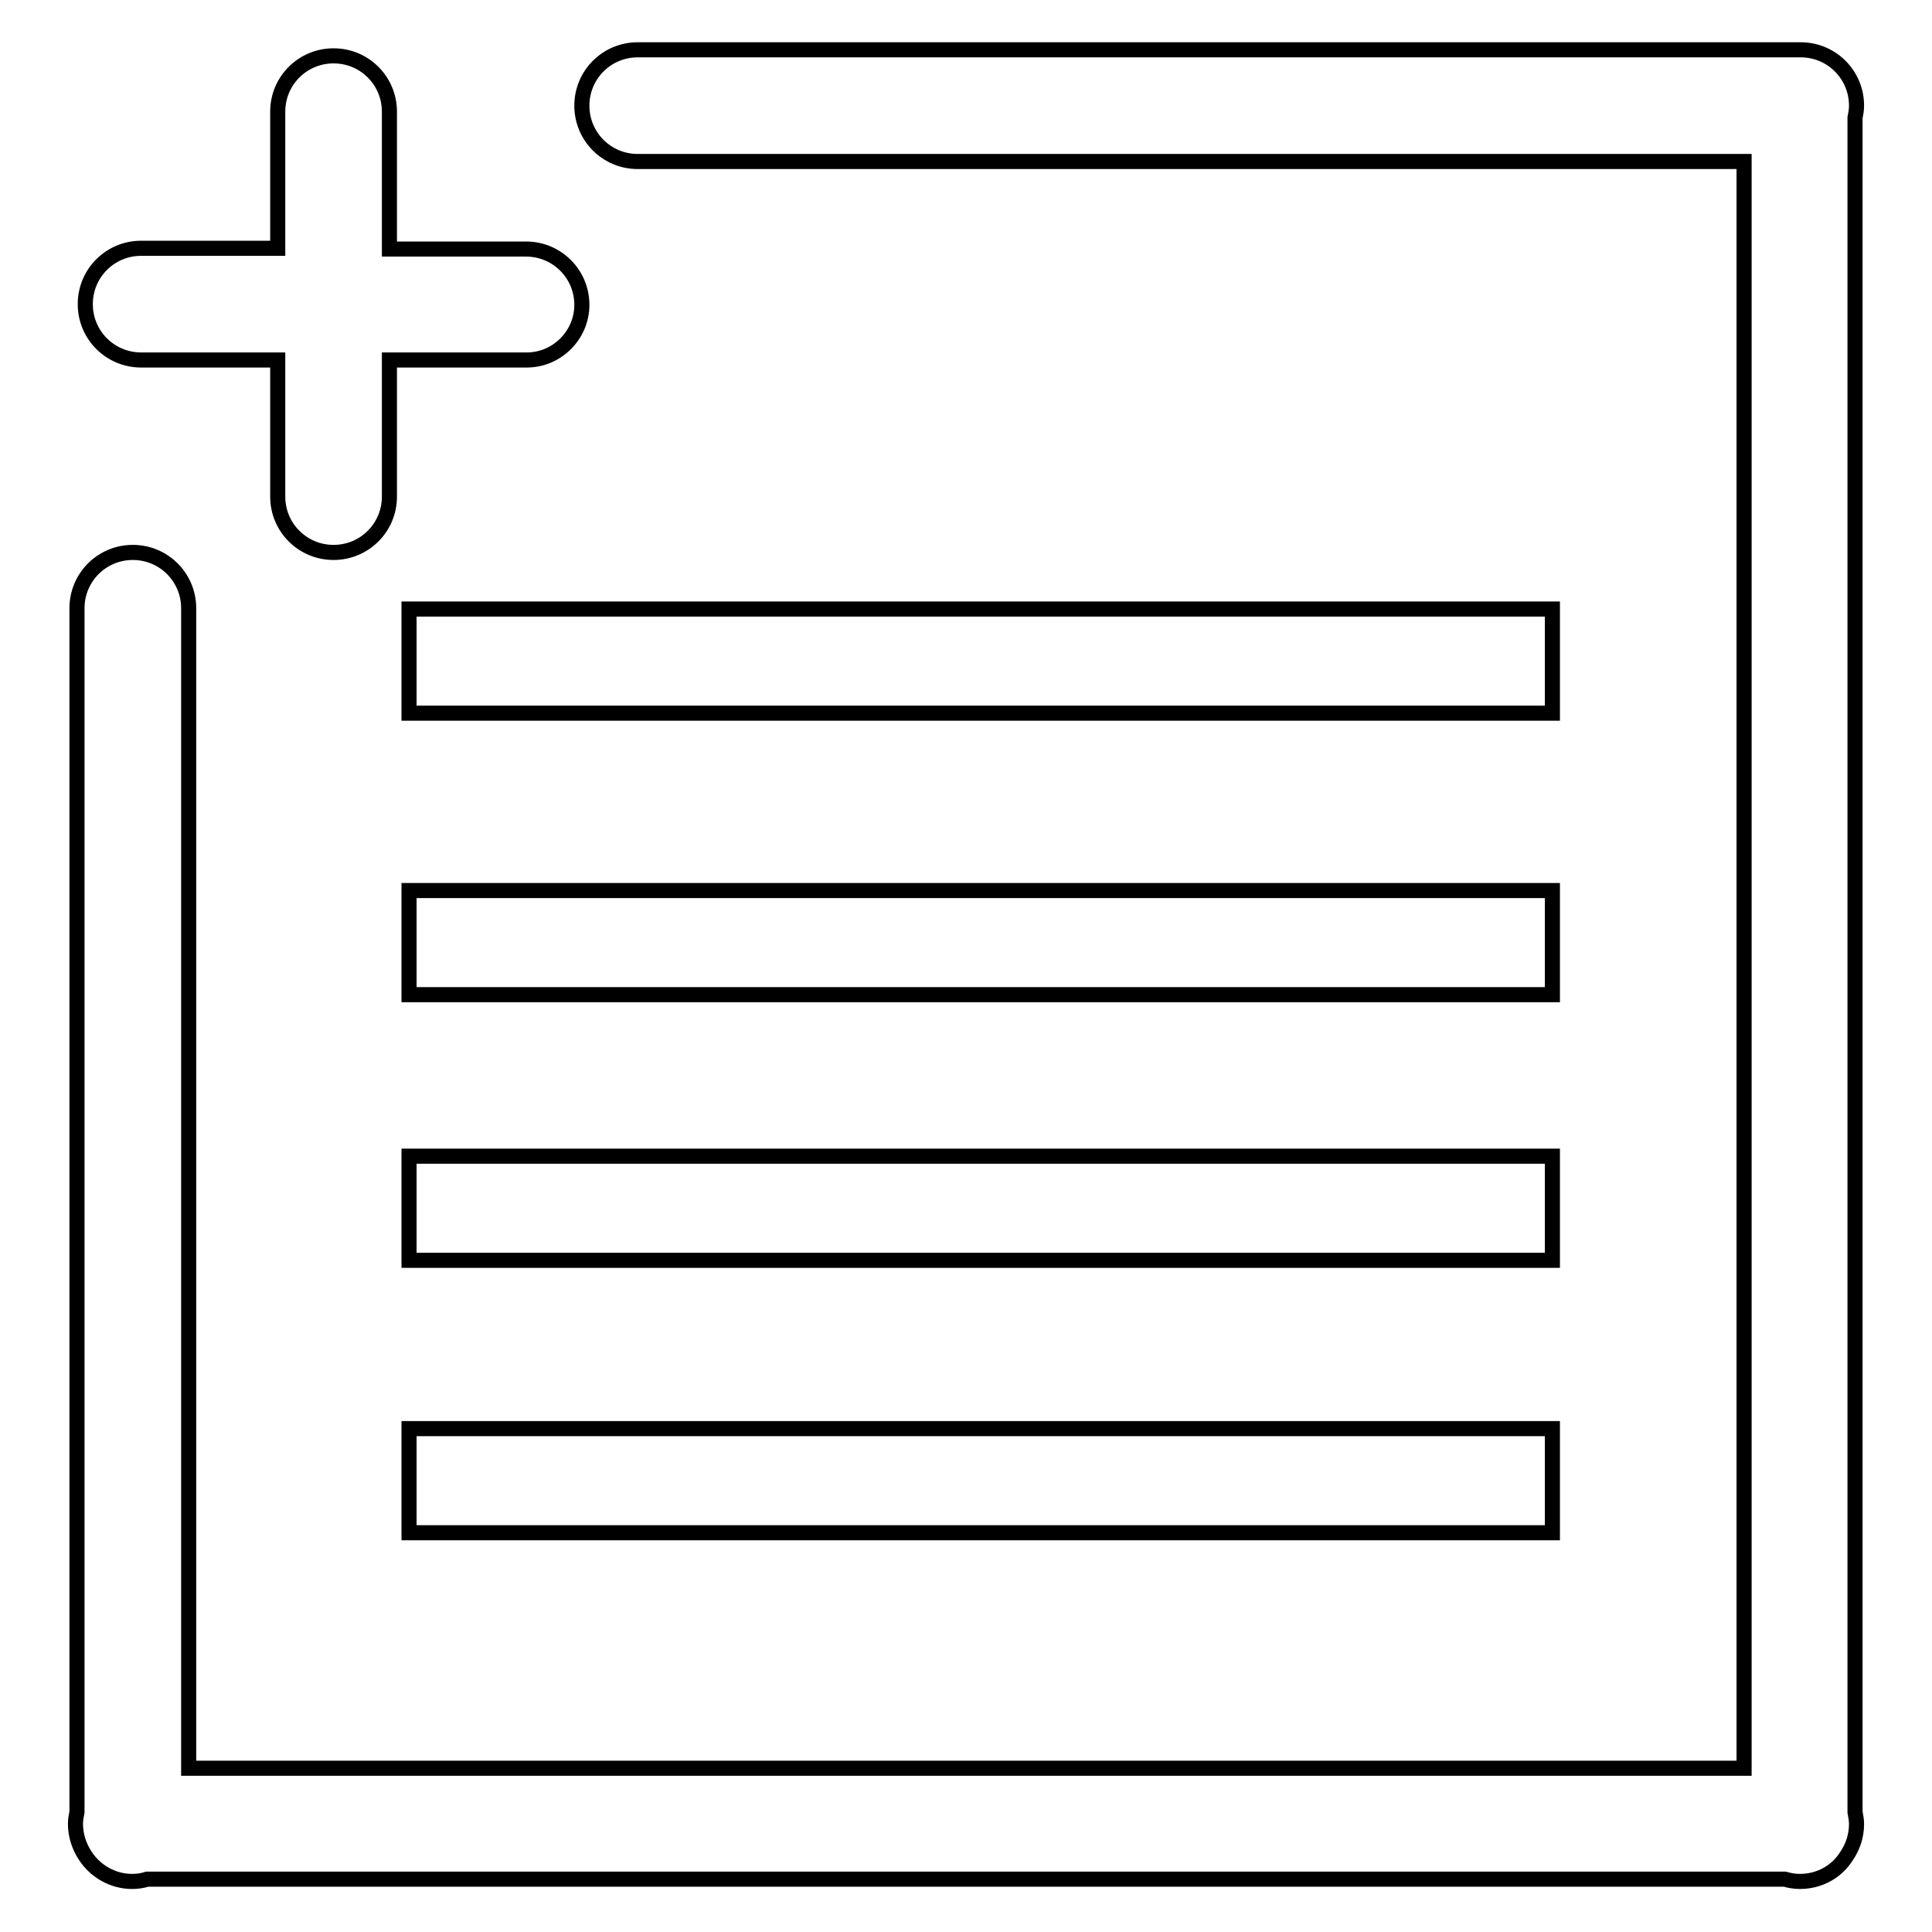 <?xml version="1.0" encoding="utf-8"?>
<!-- Svg Vector Icons : http://www.onlinewebfonts.com/icon -->
<!DOCTYPE svg PUBLIC "-//W3C//DTD SVG 1.1//EN" "http://www.w3.org/Graphics/SVG/1.1/DTD/svg11.dtd">
<svg version="1.1" xmlns="http://www.w3.org/2000/svg" xmlns:xlink="http://www.w3.org/1999/xlink" x="0px" y="0px" viewBox="0 0 256 256" enable-background="new 0 0 256 256" xml:space="preserve">
<g> <path stroke-width="2" fill-opacity="0" stroke="#000000"  d="M245.8,240.1c0.1,0.5,0.2,1.1,0.2,1.6c0,1.6-0.5,3-1.3,4.2c-1.3,2.1-3.6,3.4-6.2,3.4c-0.7,0-1.3-0.1-2-0.3 H19.5c-0.6,0.2-1.3,0.3-2,0.3c-2.6,0-4.9-1.4-6.2-3.4c-0.8-1.2-1.3-2.7-1.3-4.2c0-0.6,0.1-1.1,0.2-1.6V80.6c0-4.1,3.3-7.4,7.4-7.4 s7.4,3.3,7.4,7.4v153.7h206.1V21.4H84.5c-4.1,0-7.4-3.3-7.4-7.4c0-4.1,3.3-7.4,7.4-7.4h154.1c4.1,0,7.4,3.3,7.4,7.4 c0,0.6-0.1,1.1-0.2,1.6V240.1z M54.2,80.7h151.5v13.8H54.2V80.7z M54.2,118h151.5v13.8H54.2V118z M205.7,203.1H54.2v-13.8h151.5 V203.1z M54.2,153.2h151.5v13.8H54.2V153.2z M69.8,47.7H51.6v18.1c0,4.1-3.3,7.4-7.4,7.4s-7.4-3.3-7.4-7.4V47.7H18.7 c-4.1,0-7.4-3.3-7.4-7.4c0-4.1,3.3-7.4,7.4-7.4h18.1V14.8c0-4.1,3.3-7.4,7.4-7.4s7.4,3.3,7.4,7.4V33h18.1c4.1,0,7.4,3.3,7.4,7.4 C77.1,44.4,73.8,47.7,69.8,47.7z"/></g>
</svg>